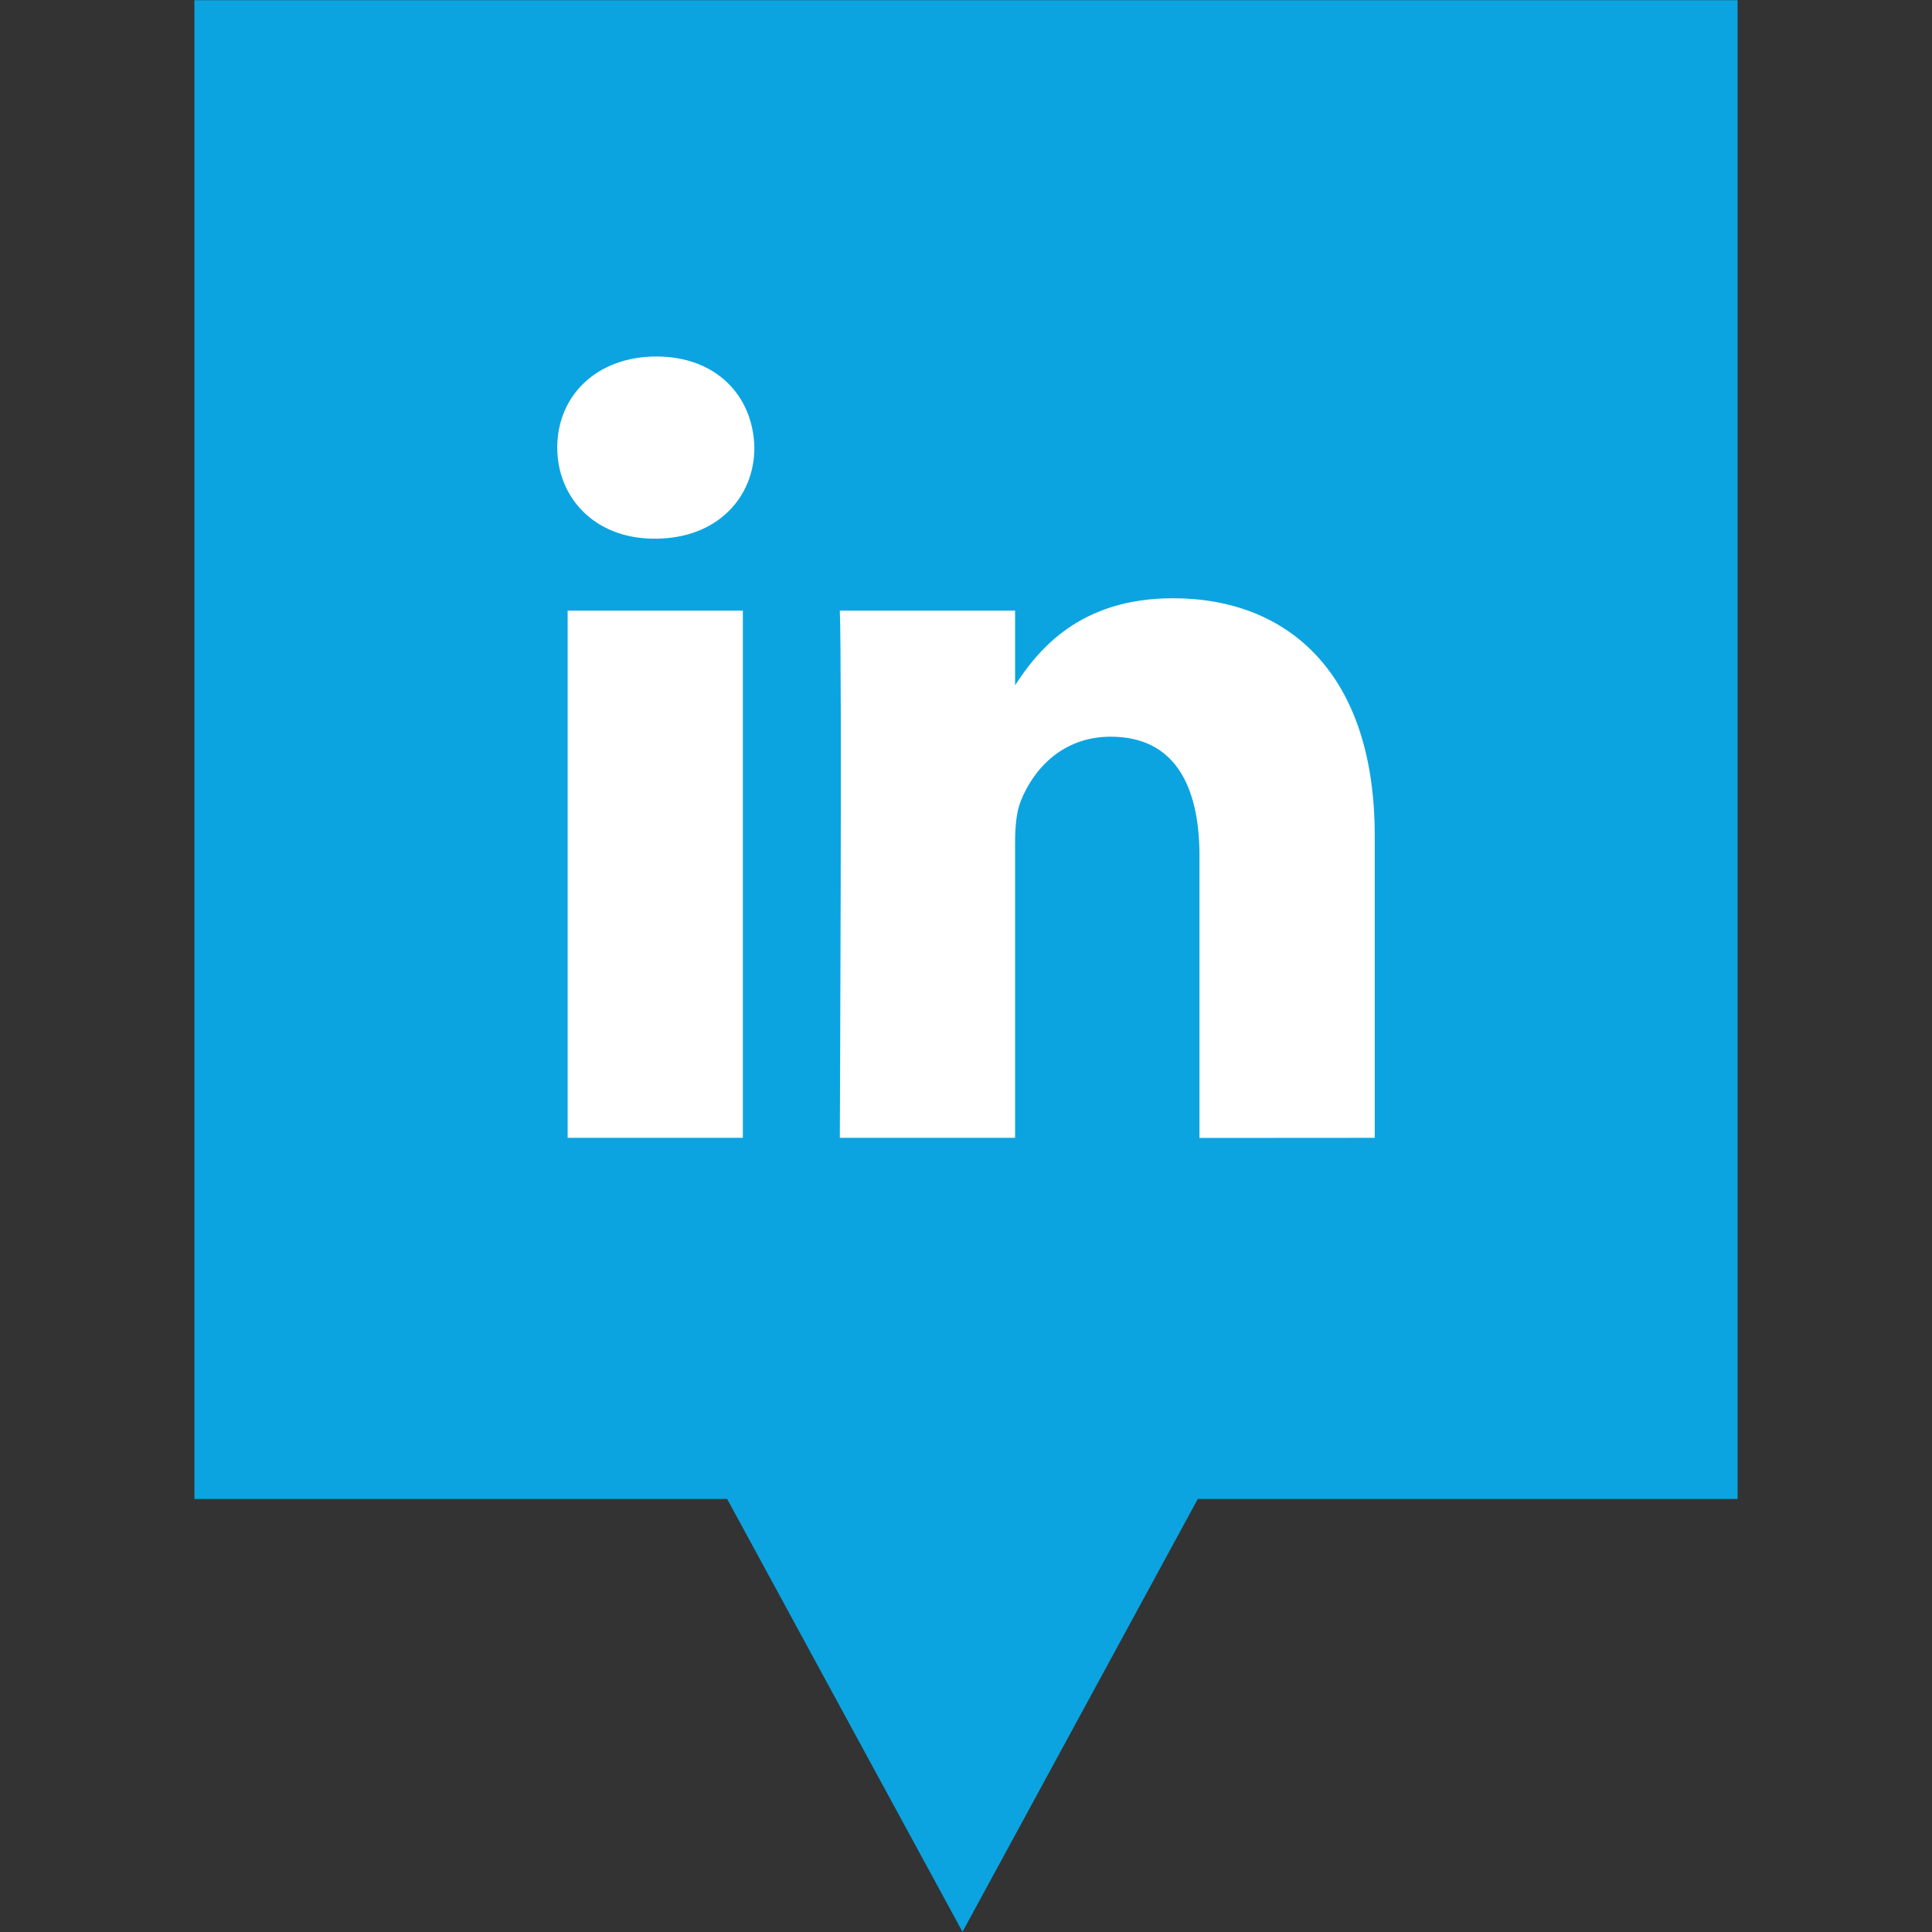 <?xml version="1.0" ?><svg enable-background="new 0 0 32 32" version="1.1" viewBox="0 0 32 32" xml:space="preserve" xmlns="http://www.w3.org/2000/svg" xmlns:xlink="http://www.w3.org/1999/xlink"><rect x="0" y="0" width="32" height="32" fill="#333333" stroke="none"/><g id="Layer_4_copy_2"><polygon fill="#0BA4E0" points="3.22,0.003 3.22,24.828 12.044,24.828 15.942,31.997 19.839,24.828 28.78,24.828 28.78,0.003  "/></g><g id="Official_copy_2"><g><path d="M22.77,18.846V13.84c0-2.682-1.432-3.931-3.341-3.931c-1.541,0-2.231,0.848-2.616,1.442v-1.237h-2.903    c0.038,0.819,0,8.732,0,8.732h2.903V13.97c0-0.26,0.019-0.521,0.096-0.707c0.209-0.522,0.687-1.061,1.488-1.061    c1.051,0,1.47,0.801,1.47,1.974v4.672L22.77,18.846L22.77,18.846z M10.853,8.922c1.012,0,1.642-0.671,1.642-1.509    c-0.019-0.856-0.631-1.508-1.623-1.508S9.23,6.556,9.23,7.413c0,0.838,0.63,1.509,1.604,1.509H10.853z M12.304,18.846v-8.732    H9.402v8.732H12.304z" fill="#FFFFFF"/></g></g></svg>